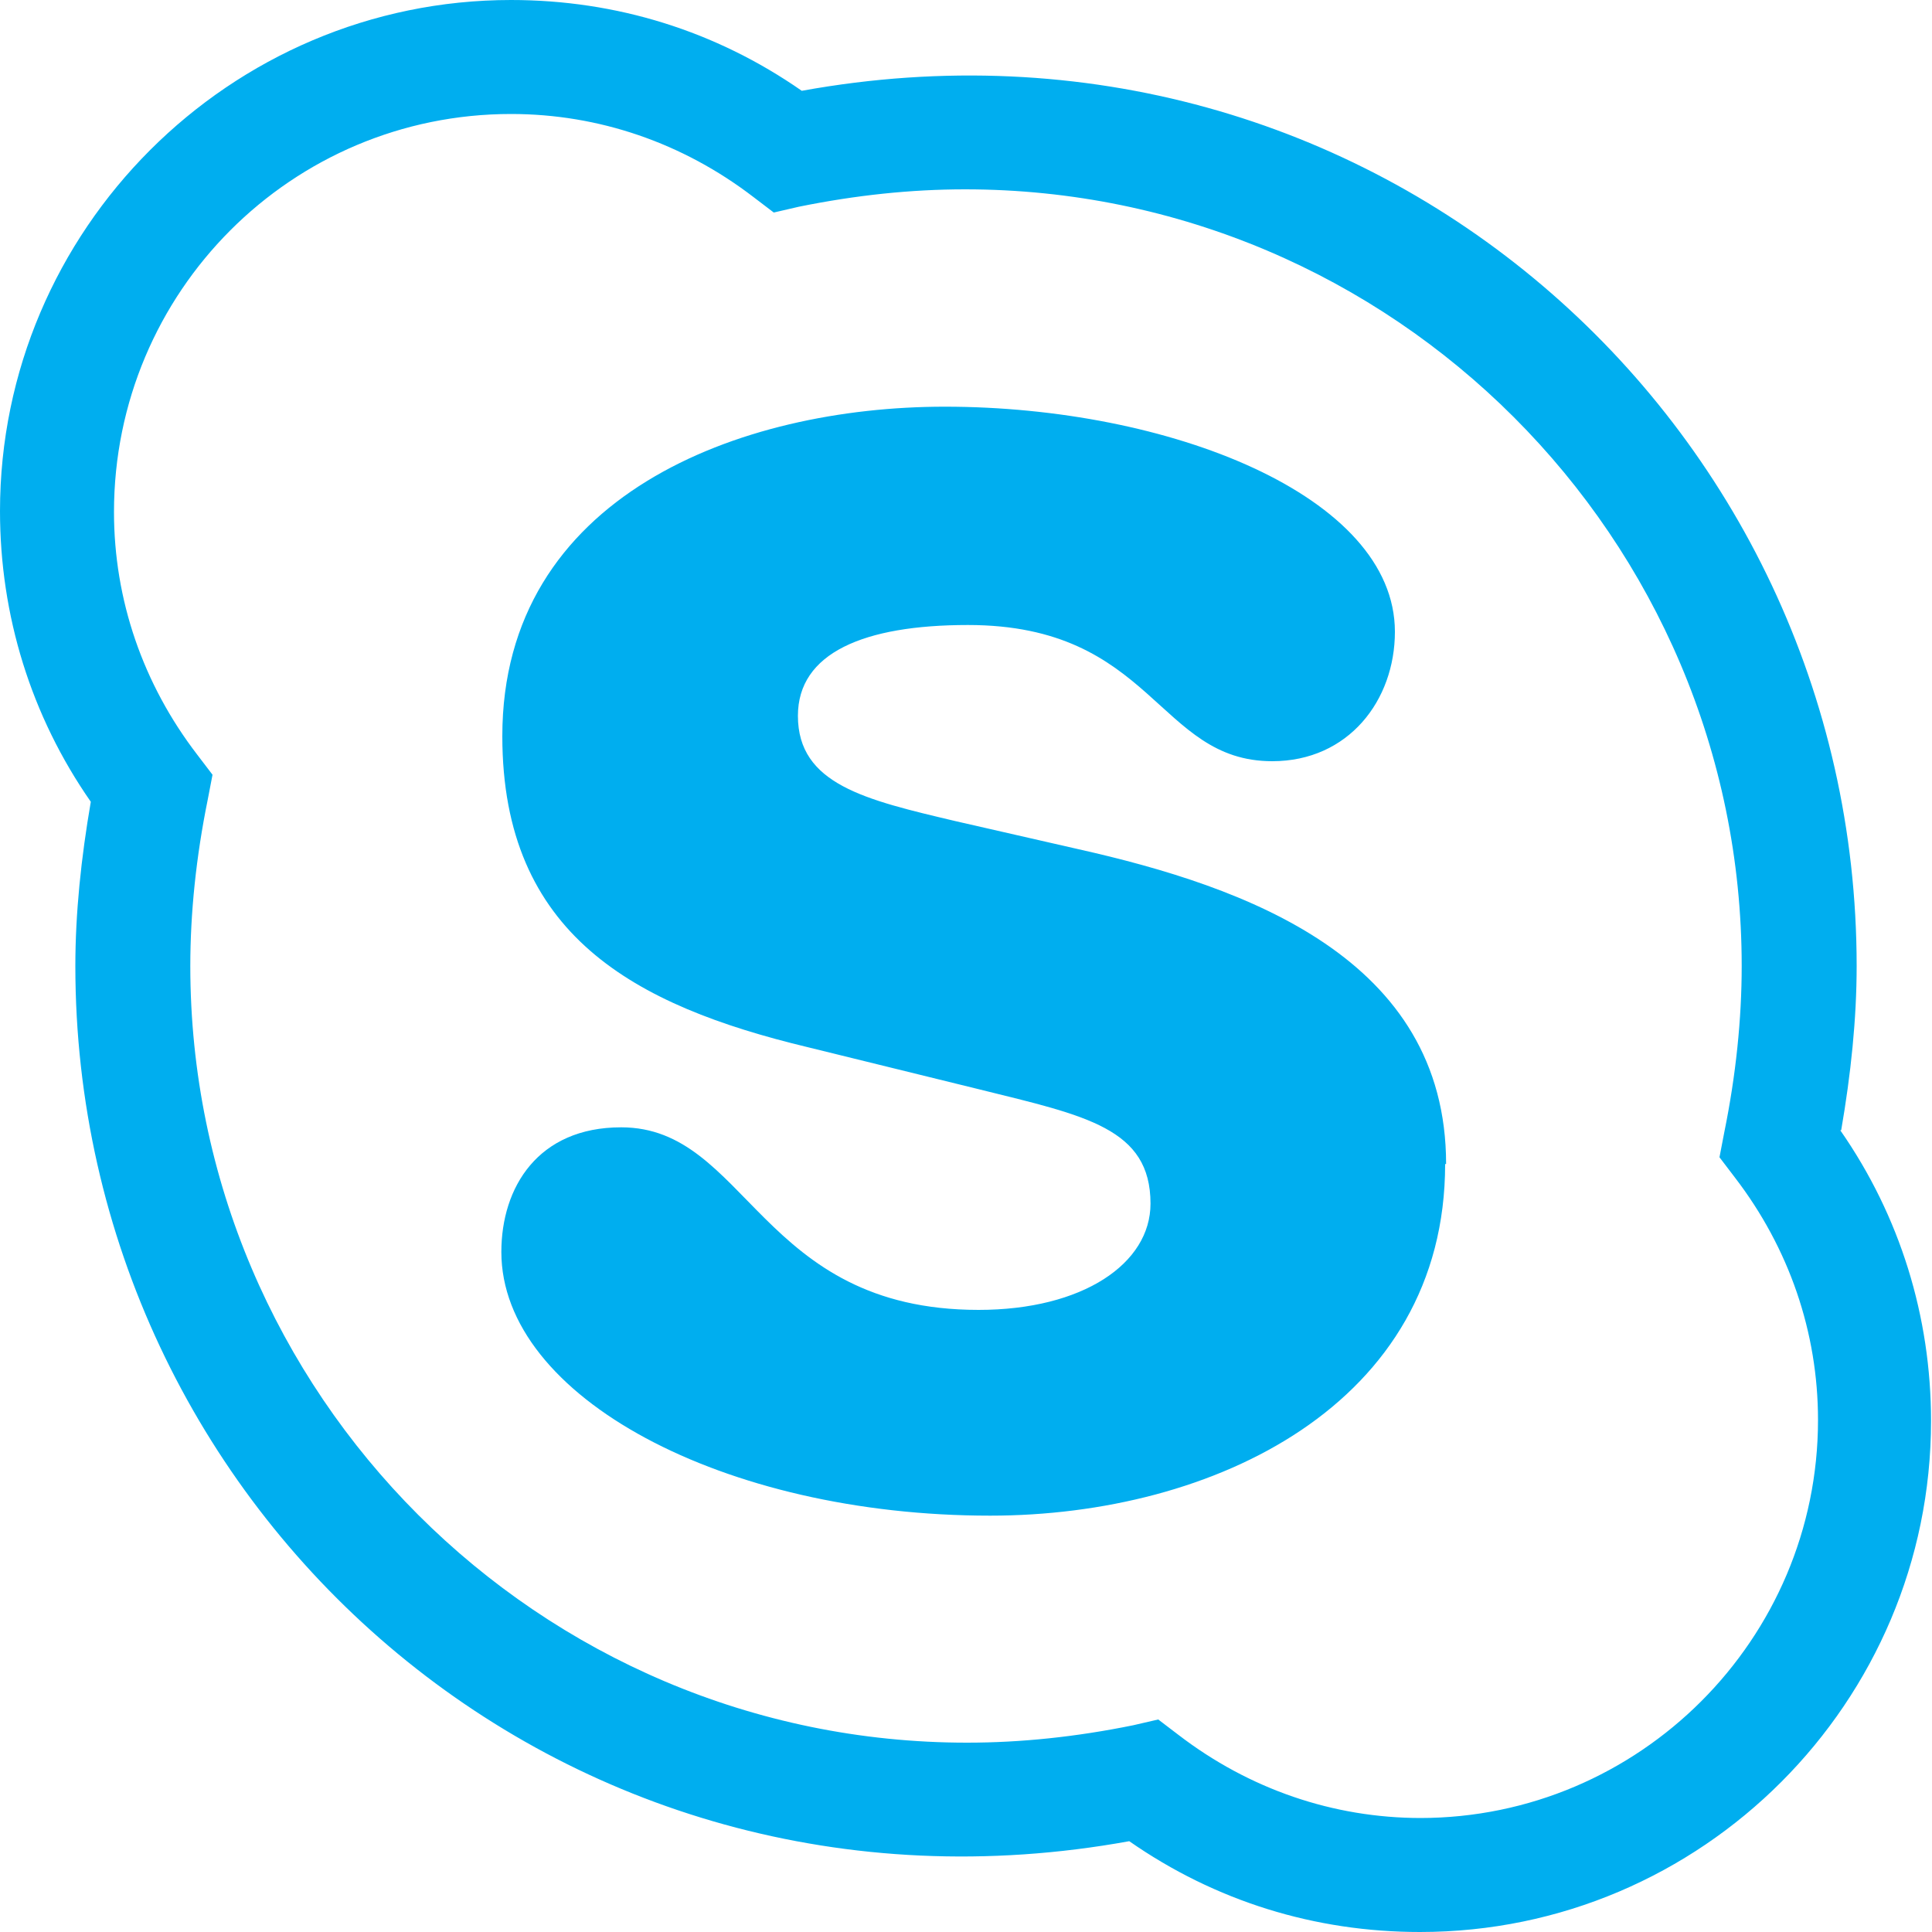 <?xml version="1.0" encoding="UTF-8"?>
<svg id="Livello_2" data-name="Livello 2" xmlns="http://www.w3.org/2000/svg" viewBox="0 0 20 20">
  <defs>
    <style>
      .cls-1 {
        fill: #00aeef;
        stroke-width: 0px;
      }
    </style>
  </defs>
  <g id="Livello_1-2" data-name="Livello 1">
    <path class="cls-1" d="M19.06,11.7c.1-.58.16-1.15.16-1.7C19.22,4.37,14.19-.13,8.3.94c-.89-.62-1.92-.94-3.01-.94C2.38,0,0,2.38,0,5.29c0,1.08.32,2.12.94,3.01-.1.58-.16,1.15-.16,1.7,0,5.63,5.02,10.13,10.91,9.06.89.62,1.92.94,3.01.94,2.92,0,5.29-2.38,5.29-5.29,0-1.08-.32-2.12-.94-3.01ZM14.71,18.82c-.91,0-1.78-.3-2.51-.86l-.21-.16-.26.06c-.59.12-1.16.18-1.72.18-4.43,0-8.04-3.61-8.04-8.04,0-.55.06-1.13.18-1.72l.05-.26-.16-.21c-.56-.73-.86-1.6-.86-2.51C1.18,3.02,3.02,1.18,5.29,1.18c.91,0,1.78.3,2.51.86l.21.16.26-.06c.59-.12,1.16-.18,1.72-.18,4.43,0,8.04,3.61,8.04,8.04,0,.55-.06,1.13-.18,1.72l-.05.26.16.21c.56.73.86,1.6.86,2.51,0,2.27-1.85,4.12-4.12,4.12h0ZM14.96,12.05c0,2.49-2.4,3.64-4.71,3.64-2.76,0-5.06-1.23-5.06-2.73,0-.67.38-1.29,1.24-1.29,1.31,0,1.43,1.89,3.7,1.89,1.08,0,1.78-.48,1.78-1.1,0-.78-.67-.91-1.76-1.18l-1.79-.44c-1.79-.43-3.16-1.16-3.16-3.22,0-2.49,2.46-3.41,4.58-3.41,2.32,0,4.66.92,4.66,2.33,0,.71-.48,1.34-1.27,1.34-1.19,0-1.23-1.41-3.15-1.41-1.08,0-1.76.29-1.76.94,0,.71.7.87,1.63,1.09l1.27.29c1.74.39,3.81,1.13,3.81,3.26h0Z"/>
  </g>
</svg>